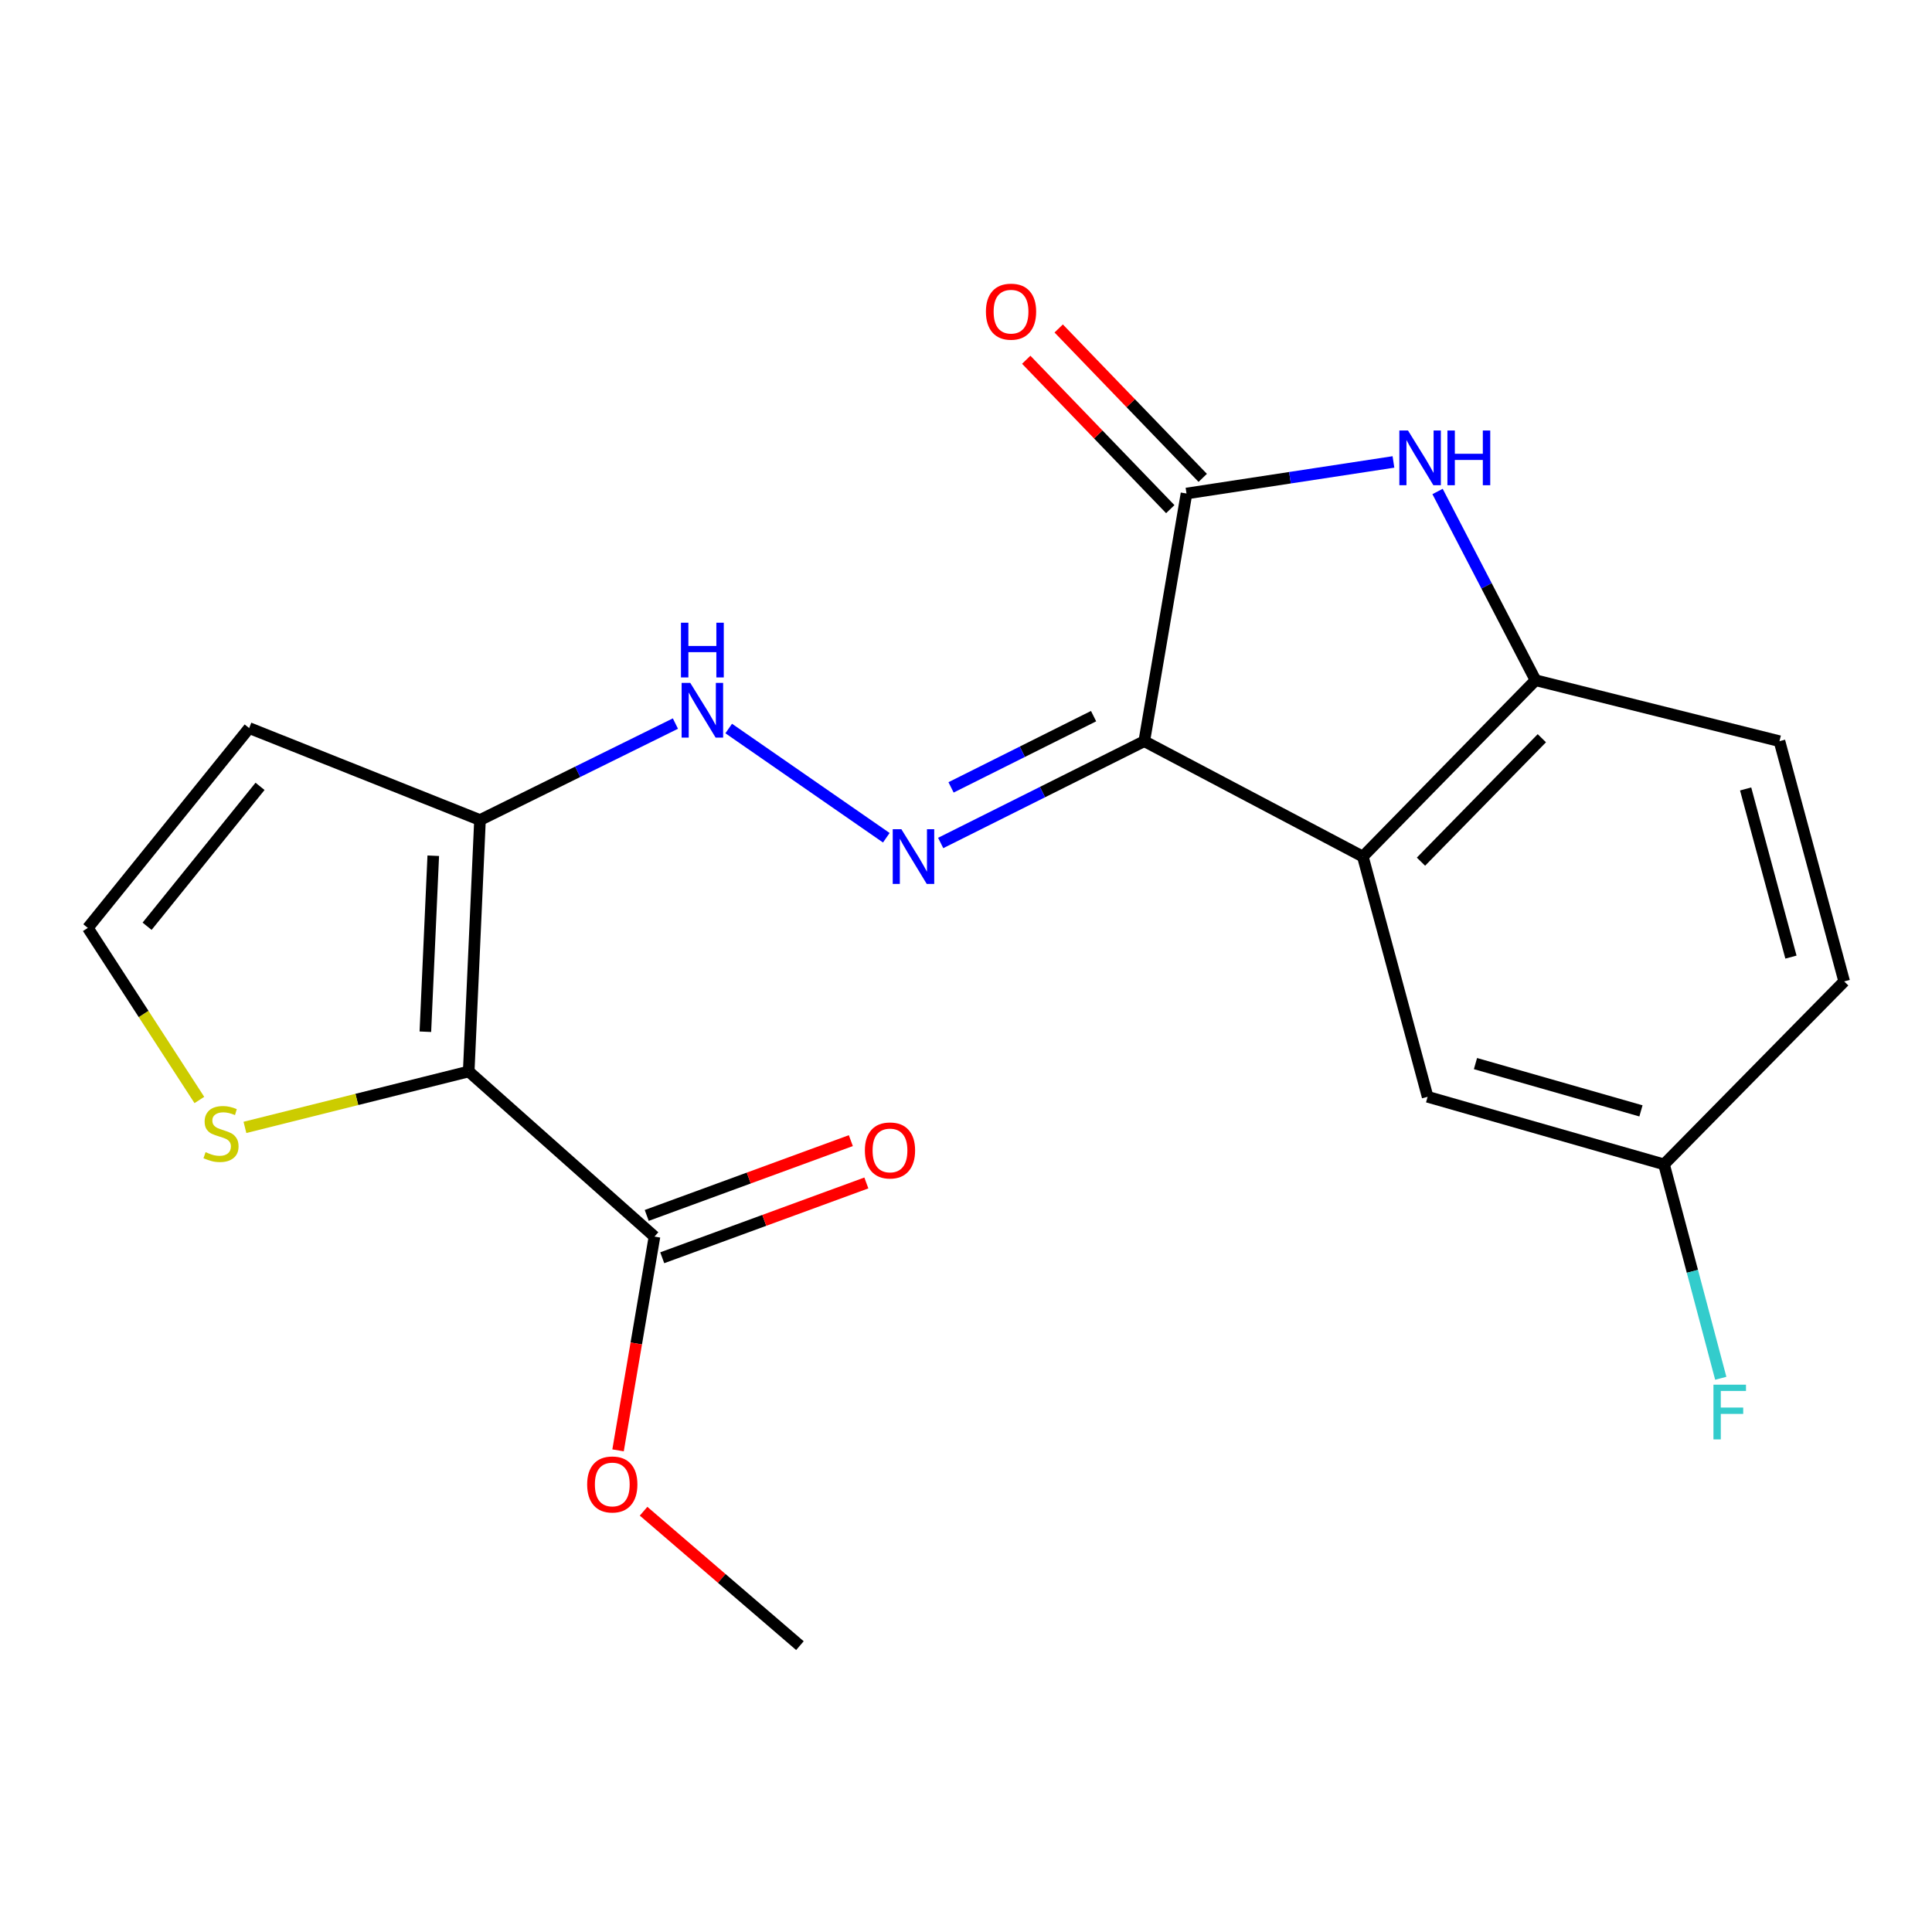 <?xml version='1.0' encoding='iso-8859-1'?>
<svg version='1.1' baseProfile='full'
              xmlns='http://www.w3.org/2000/svg'
                      xmlns:rdkit='http://www.rdkit.org/xml'
                      xmlns:xlink='http://www.w3.org/1999/xlink'
                  xml:space='preserve'
width='1000px' height='1000px' viewBox='0 0 1000 1000'>
<!-- END OF HEADER -->
<rect style='opacity:1.0;fill:#FFFFFF;stroke:none' width='1000' height='1000' x='0' y='0'> </rect>
<path class='bond-1' d='M 592.275,383.639 L 614.132,255.442' style='fill:none;fill-rule:evenodd;stroke:#000000;stroke-width:6px;stroke-linecap:butt;stroke-linejoin:miter;stroke-opacity:1' />
<path class='bond-2' d='M 592.275,383.639 L 705.409,443.363' style='fill:none;fill-rule:evenodd;stroke:#000000;stroke-width:6px;stroke-linecap:butt;stroke-linejoin:miter;stroke-opacity:1' />
<path class='bond-4' d='M 592.275,383.639 L 539.585,409.982' style='fill:none;fill-rule:evenodd;stroke:#000000;stroke-width:6px;stroke-linecap:butt;stroke-linejoin:miter;stroke-opacity:1' />
<path class='bond-4' d='M 539.585,409.982 L 486.894,436.324' style='fill:none;fill-rule:evenodd;stroke:#0000FF;stroke-width:6px;stroke-linecap:butt;stroke-linejoin:miter;stroke-opacity:1' />
<path class='bond-4' d='M 566.034,370.671 L 529.15,389.11' style='fill:none;fill-rule:evenodd;stroke:#000000;stroke-width:6px;stroke-linecap:butt;stroke-linejoin:miter;stroke-opacity:1' />
<path class='bond-4' d='M 529.15,389.11 L 492.267,407.55' style='fill:none;fill-rule:evenodd;stroke:#0000FF;stroke-width:6px;stroke-linecap:butt;stroke-linejoin:miter;stroke-opacity:1' />
<path class='bond-0' d='M 242.606,554.591 L 248.44,424.449' style='fill:none;fill-rule:evenodd;stroke:#000000;stroke-width:6px;stroke-linecap:butt;stroke-linejoin:miter;stroke-opacity:1' />
<path class='bond-0' d='M 220.17,534.025 L 224.254,442.925' style='fill:none;fill-rule:evenodd;stroke:#000000;stroke-width:6px;stroke-linecap:butt;stroke-linejoin:miter;stroke-opacity:1' />
<path class='bond-7' d='M 242.606,554.591 L 338.758,640.061' style='fill:none;fill-rule:evenodd;stroke:#000000;stroke-width:6px;stroke-linecap:butt;stroke-linejoin:miter;stroke-opacity:1' />
<path class='bond-9' d='M 242.606,554.591 L 184.693,569.067' style='fill:none;fill-rule:evenodd;stroke:#000000;stroke-width:6px;stroke-linecap:butt;stroke-linejoin:miter;stroke-opacity:1' />
<path class='bond-9' d='M 184.693,569.067 L 126.779,583.542' style='fill:none;fill-rule:evenodd;stroke:#CCCC00;stroke-width:6px;stroke-linecap:butt;stroke-linejoin:miter;stroke-opacity:1' />
<path class='bond-3' d='M 614.132,255.442 L 667.689,247.27' style='fill:none;fill-rule:evenodd;stroke:#000000;stroke-width:6px;stroke-linecap:butt;stroke-linejoin:miter;stroke-opacity:1' />
<path class='bond-3' d='M 667.689,247.27 L 721.247,239.099' style='fill:none;fill-rule:evenodd;stroke:#0000FF;stroke-width:6px;stroke-linecap:butt;stroke-linejoin:miter;stroke-opacity:1' />
<path class='bond-13' d='M 622.532,247.344 L 585.256,208.679' style='fill:none;fill-rule:evenodd;stroke:#000000;stroke-width:6px;stroke-linecap:butt;stroke-linejoin:miter;stroke-opacity:1' />
<path class='bond-13' d='M 585.256,208.679 L 547.98,170.014' style='fill:none;fill-rule:evenodd;stroke:#FF0000;stroke-width:6px;stroke-linecap:butt;stroke-linejoin:miter;stroke-opacity:1' />
<path class='bond-13' d='M 605.733,263.539 L 568.457,224.875' style='fill:none;fill-rule:evenodd;stroke:#000000;stroke-width:6px;stroke-linecap:butt;stroke-linejoin:miter;stroke-opacity:1' />
<path class='bond-13' d='M 568.457,224.875 L 531.181,186.21' style='fill:none;fill-rule:evenodd;stroke:#FF0000;stroke-width:6px;stroke-linecap:butt;stroke-linejoin:miter;stroke-opacity:1' />
<path class='bond-6' d='M 705.409,443.363 L 794.794,352.086' style='fill:none;fill-rule:evenodd;stroke:#000000;stroke-width:6px;stroke-linecap:butt;stroke-linejoin:miter;stroke-opacity:1' />
<path class='bond-6' d='M 735.489,445.998 L 798.058,382.104' style='fill:none;fill-rule:evenodd;stroke:#000000;stroke-width:6px;stroke-linecap:butt;stroke-linejoin:miter;stroke-opacity:1' />
<path class='bond-12' d='M 705.409,443.363 L 738.934,567.698' style='fill:none;fill-rule:evenodd;stroke:#000000;stroke-width:6px;stroke-linecap:butt;stroke-linejoin:miter;stroke-opacity:1' />
<path class='bond-21' d='M 744.079,254.396 L 769.436,303.241' style='fill:none;fill-rule:evenodd;stroke:#0000FF;stroke-width:6px;stroke-linecap:butt;stroke-linejoin:miter;stroke-opacity:1' />
<path class='bond-21' d='M 769.436,303.241 L 794.794,352.086' style='fill:none;fill-rule:evenodd;stroke:#000000;stroke-width:6px;stroke-linecap:butt;stroke-linejoin:miter;stroke-opacity:1' />
<path class='bond-8' d='M 458.751,433.616 L 377.18,377.08' style='fill:none;fill-rule:evenodd;stroke:#0000FF;stroke-width:6px;stroke-linecap:butt;stroke-linejoin:miter;stroke-opacity:1' />
<path class='bond-5' d='M 248.44,424.449 L 299.018,399.482' style='fill:none;fill-rule:evenodd;stroke:#000000;stroke-width:6px;stroke-linecap:butt;stroke-linejoin:miter;stroke-opacity:1' />
<path class='bond-5' d='M 299.018,399.482 L 349.595,374.515' style='fill:none;fill-rule:evenodd;stroke:#0000FF;stroke-width:6px;stroke-linecap:butt;stroke-linejoin:miter;stroke-opacity:1' />
<path class='bond-10' d='M 248.44,424.449 L 128.967,376.846' style='fill:none;fill-rule:evenodd;stroke:#000000;stroke-width:6px;stroke-linecap:butt;stroke-linejoin:miter;stroke-opacity:1' />
<path class='bond-15' d='M 794.794,352.086 L 921.047,383.639' style='fill:none;fill-rule:evenodd;stroke:#000000;stroke-width:6px;stroke-linecap:butt;stroke-linejoin:miter;stroke-opacity:1' />
<path class='bond-14' d='M 342.772,651.016 L 395.598,631.656' style='fill:none;fill-rule:evenodd;stroke:#000000;stroke-width:6px;stroke-linecap:butt;stroke-linejoin:miter;stroke-opacity:1' />
<path class='bond-14' d='M 395.598,631.656 L 448.424,612.297' style='fill:none;fill-rule:evenodd;stroke:#FF0000;stroke-width:6px;stroke-linecap:butt;stroke-linejoin:miter;stroke-opacity:1' />
<path class='bond-14' d='M 334.743,629.106 L 387.569,609.747' style='fill:none;fill-rule:evenodd;stroke:#000000;stroke-width:6px;stroke-linecap:butt;stroke-linejoin:miter;stroke-opacity:1' />
<path class='bond-14' d='M 387.569,609.747 L 440.395,590.387' style='fill:none;fill-rule:evenodd;stroke:#FF0000;stroke-width:6px;stroke-linecap:butt;stroke-linejoin:miter;stroke-opacity:1' />
<path class='bond-17' d='M 338.758,640.061 L 329.333,695.381' style='fill:none;fill-rule:evenodd;stroke:#000000;stroke-width:6px;stroke-linecap:butt;stroke-linejoin:miter;stroke-opacity:1' />
<path class='bond-17' d='M 329.333,695.381 L 319.908,750.7' style='fill:none;fill-rule:evenodd;stroke:#FF0000;stroke-width:6px;stroke-linecap:butt;stroke-linejoin:miter;stroke-opacity:1' />
<path class='bond-23' d='M 103.189,569.349 L 74.322,524.816' style='fill:none;fill-rule:evenodd;stroke:#CCCC00;stroke-width:6px;stroke-linecap:butt;stroke-linejoin:miter;stroke-opacity:1' />
<path class='bond-23' d='M 74.322,524.816 L 45.455,480.284' style='fill:none;fill-rule:evenodd;stroke:#000000;stroke-width:6px;stroke-linecap:butt;stroke-linejoin:miter;stroke-opacity:1' />
<path class='bond-11' d='M 128.967,376.846 L 45.455,480.284' style='fill:none;fill-rule:evenodd;stroke:#000000;stroke-width:6px;stroke-linecap:butt;stroke-linejoin:miter;stroke-opacity:1' />
<path class='bond-11' d='M 134.596,407.02 L 76.137,479.426' style='fill:none;fill-rule:evenodd;stroke:#000000;stroke-width:6px;stroke-linecap:butt;stroke-linejoin:miter;stroke-opacity:1' />
<path class='bond-16' d='M 738.934,567.698 L 861.298,602.674' style='fill:none;fill-rule:evenodd;stroke:#000000;stroke-width:6px;stroke-linecap:butt;stroke-linejoin:miter;stroke-opacity:1' />
<path class='bond-16' d='M 763.701,550.508 L 849.356,574.991' style='fill:none;fill-rule:evenodd;stroke:#000000;stroke-width:6px;stroke-linecap:butt;stroke-linejoin:miter;stroke-opacity:1' />
<path class='bond-22' d='M 921.047,383.639 L 954.545,507.974' style='fill:none;fill-rule:evenodd;stroke:#000000;stroke-width:6px;stroke-linecap:butt;stroke-linejoin:miter;stroke-opacity:1' />
<path class='bond-22' d='M 903.541,408.36 L 926.99,495.394' style='fill:none;fill-rule:evenodd;stroke:#000000;stroke-width:6px;stroke-linecap:butt;stroke-linejoin:miter;stroke-opacity:1' />
<path class='bond-18' d='M 861.298,602.674 L 954.545,507.974' style='fill:none;fill-rule:evenodd;stroke:#000000;stroke-width:6px;stroke-linecap:butt;stroke-linejoin:miter;stroke-opacity:1' />
<path class='bond-19' d='M 861.298,602.674 L 875.982,658.035' style='fill:none;fill-rule:evenodd;stroke:#000000;stroke-width:6px;stroke-linecap:butt;stroke-linejoin:miter;stroke-opacity:1' />
<path class='bond-19' d='M 875.982,658.035 L 890.666,713.396' style='fill:none;fill-rule:evenodd;stroke:#33CCCC;stroke-width:6px;stroke-linecap:butt;stroke-linejoin:miter;stroke-opacity:1' />
<path class='bond-20' d='M 333.116,782.203 L 373.577,816.993' style='fill:none;fill-rule:evenodd;stroke:#FF0000;stroke-width:6px;stroke-linecap:butt;stroke-linejoin:miter;stroke-opacity:1' />
<path class='bond-20' d='M 373.577,816.993 L 414.038,851.784' style='fill:none;fill-rule:evenodd;stroke:#000000;stroke-width:6px;stroke-linecap:butt;stroke-linejoin:miter;stroke-opacity:1' />
<path  class='atom-4' d='M 728.784 222.834
L 738.064 237.834
Q 738.984 239.314, 740.464 241.994
Q 741.944 244.674, 742.024 244.834
L 742.024 222.834
L 745.784 222.834
L 745.784 251.154
L 741.904 251.154
L 731.944 234.754
Q 730.784 232.834, 729.544 230.634
Q 728.344 228.434, 727.984 227.754
L 727.984 251.154
L 724.304 251.154
L 724.304 222.834
L 728.784 222.834
' fill='#0000FF'/>
<path  class='atom-4' d='M 749.184 222.834
L 753.024 222.834
L 753.024 234.874
L 767.504 234.874
L 767.504 222.834
L 771.344 222.834
L 771.344 251.154
L 767.504 251.154
L 767.504 238.074
L 753.024 238.074
L 753.024 251.154
L 749.184 251.154
L 749.184 222.834
' fill='#0000FF'/>
<path  class='atom-5' d='M 466.555 429.203
L 475.835 444.203
Q 476.755 445.683, 478.235 448.363
Q 479.715 451.043, 479.795 451.203
L 479.795 429.203
L 483.555 429.203
L 483.555 457.523
L 479.675 457.523
L 469.715 441.123
Q 468.555 439.203, 467.315 437.003
Q 466.115 434.803, 465.755 434.123
L 465.755 457.523
L 462.075 457.523
L 462.075 429.203
L 466.555 429.203
' fill='#0000FF'/>
<path  class='atom-9' d='M 357.284 353.469
L 366.564 368.469
Q 367.484 369.949, 368.964 372.629
Q 370.444 375.309, 370.524 375.469
L 370.524 353.469
L 374.284 353.469
L 374.284 381.789
L 370.404 381.789
L 360.444 365.389
Q 359.284 363.469, 358.044 361.269
Q 356.844 359.069, 356.484 358.389
L 356.484 381.789
L 352.804 381.789
L 352.804 353.469
L 357.284 353.469
' fill='#0000FF'/>
<path  class='atom-9' d='M 352.464 322.317
L 356.304 322.317
L 356.304 334.357
L 370.784 334.357
L 370.784 322.317
L 374.624 322.317
L 374.624 350.637
L 370.784 350.637
L 370.784 337.557
L 356.304 337.557
L 356.304 350.637
L 352.464 350.637
L 352.464 322.317
' fill='#0000FF'/>
<path  class='atom-10' d='M 106.395 596.358
Q 106.715 596.478, 108.035 597.038
Q 109.355 597.598, 110.795 597.958
Q 112.275 598.278, 113.715 598.278
Q 116.395 598.278, 117.955 596.998
Q 119.515 595.678, 119.515 593.398
Q 119.515 591.838, 118.715 590.878
Q 117.955 589.918, 116.755 589.398
Q 115.555 588.878, 113.555 588.278
Q 111.035 587.518, 109.515 586.798
Q 108.035 586.078, 106.955 584.558
Q 105.915 583.038, 105.915 580.478
Q 105.915 576.918, 108.315 574.718
Q 110.755 572.518, 115.555 572.518
Q 118.835 572.518, 122.555 574.078
L 121.635 577.158
Q 118.235 575.758, 115.675 575.758
Q 112.915 575.758, 111.395 576.918
Q 109.875 578.038, 109.915 579.998
Q 109.915 581.518, 110.675 582.438
Q 111.475 583.358, 112.595 583.878
Q 113.755 584.398, 115.675 584.998
Q 118.235 585.798, 119.755 586.598
Q 121.275 587.398, 122.355 589.038
Q 123.475 590.638, 123.475 593.398
Q 123.475 597.318, 120.835 599.438
Q 118.235 601.518, 113.875 601.518
Q 111.355 601.518, 109.435 600.958
Q 107.555 600.438, 105.315 599.518
L 106.395 596.358
' fill='#CCCC00'/>
<path  class='atom-14' d='M 510.309 161.314
Q 510.309 154.514, 513.669 150.714
Q 517.029 146.914, 523.309 146.914
Q 529.589 146.914, 532.949 150.714
Q 536.309 154.514, 536.309 161.314
Q 536.309 168.194, 532.909 172.114
Q 529.509 175.994, 523.309 175.994
Q 517.069 175.994, 513.669 172.114
Q 510.309 168.234, 510.309 161.314
M 523.309 172.794
Q 527.629 172.794, 529.949 169.914
Q 532.309 166.994, 532.309 161.314
Q 532.309 155.754, 529.949 152.954
Q 527.629 150.114, 523.309 150.114
Q 518.989 150.114, 516.629 152.914
Q 514.309 155.714, 514.309 161.314
Q 514.309 167.034, 516.629 169.914
Q 518.989 172.794, 523.309 172.794
' fill='#FF0000'/>
<path  class='atom-15' d='M 447.655 595.468
Q 447.655 588.668, 451.015 584.868
Q 454.375 581.068, 460.655 581.068
Q 466.935 581.068, 470.295 584.868
Q 473.655 588.668, 473.655 595.468
Q 473.655 602.348, 470.255 606.268
Q 466.855 610.148, 460.655 610.148
Q 454.415 610.148, 451.015 606.268
Q 447.655 602.388, 447.655 595.468
M 460.655 606.948
Q 464.975 606.948, 467.295 604.068
Q 469.655 601.148, 469.655 595.468
Q 469.655 589.908, 467.295 587.108
Q 464.975 584.268, 460.655 584.268
Q 456.335 584.268, 453.975 587.068
Q 451.655 589.868, 451.655 595.468
Q 451.655 601.188, 453.975 604.068
Q 456.335 606.948, 460.655 606.948
' fill='#FF0000'/>
<path  class='atom-18' d='M 303.914 768.352
Q 303.914 761.552, 307.274 757.752
Q 310.634 753.952, 316.914 753.952
Q 323.194 753.952, 326.554 757.752
Q 329.914 761.552, 329.914 768.352
Q 329.914 775.232, 326.514 779.152
Q 323.114 783.032, 316.914 783.032
Q 310.674 783.032, 307.274 779.152
Q 303.914 775.272, 303.914 768.352
M 316.914 779.832
Q 321.234 779.832, 323.554 776.952
Q 325.914 774.032, 325.914 768.352
Q 325.914 762.792, 323.554 759.992
Q 321.234 757.152, 316.914 757.152
Q 312.594 757.152, 310.234 759.952
Q 307.914 762.752, 307.914 768.352
Q 307.914 774.072, 310.234 776.952
Q 312.594 779.832, 316.914 779.832
' fill='#FF0000'/>
<path  class='atom-20' d='M 886.881 716.711
L 903.721 716.711
L 903.721 719.951
L 890.681 719.951
L 890.681 728.551
L 902.281 728.551
L 902.281 731.831
L 890.681 731.831
L 890.681 745.031
L 886.881 745.031
L 886.881 716.711
' fill='#33CCCC'/>
</svg>
